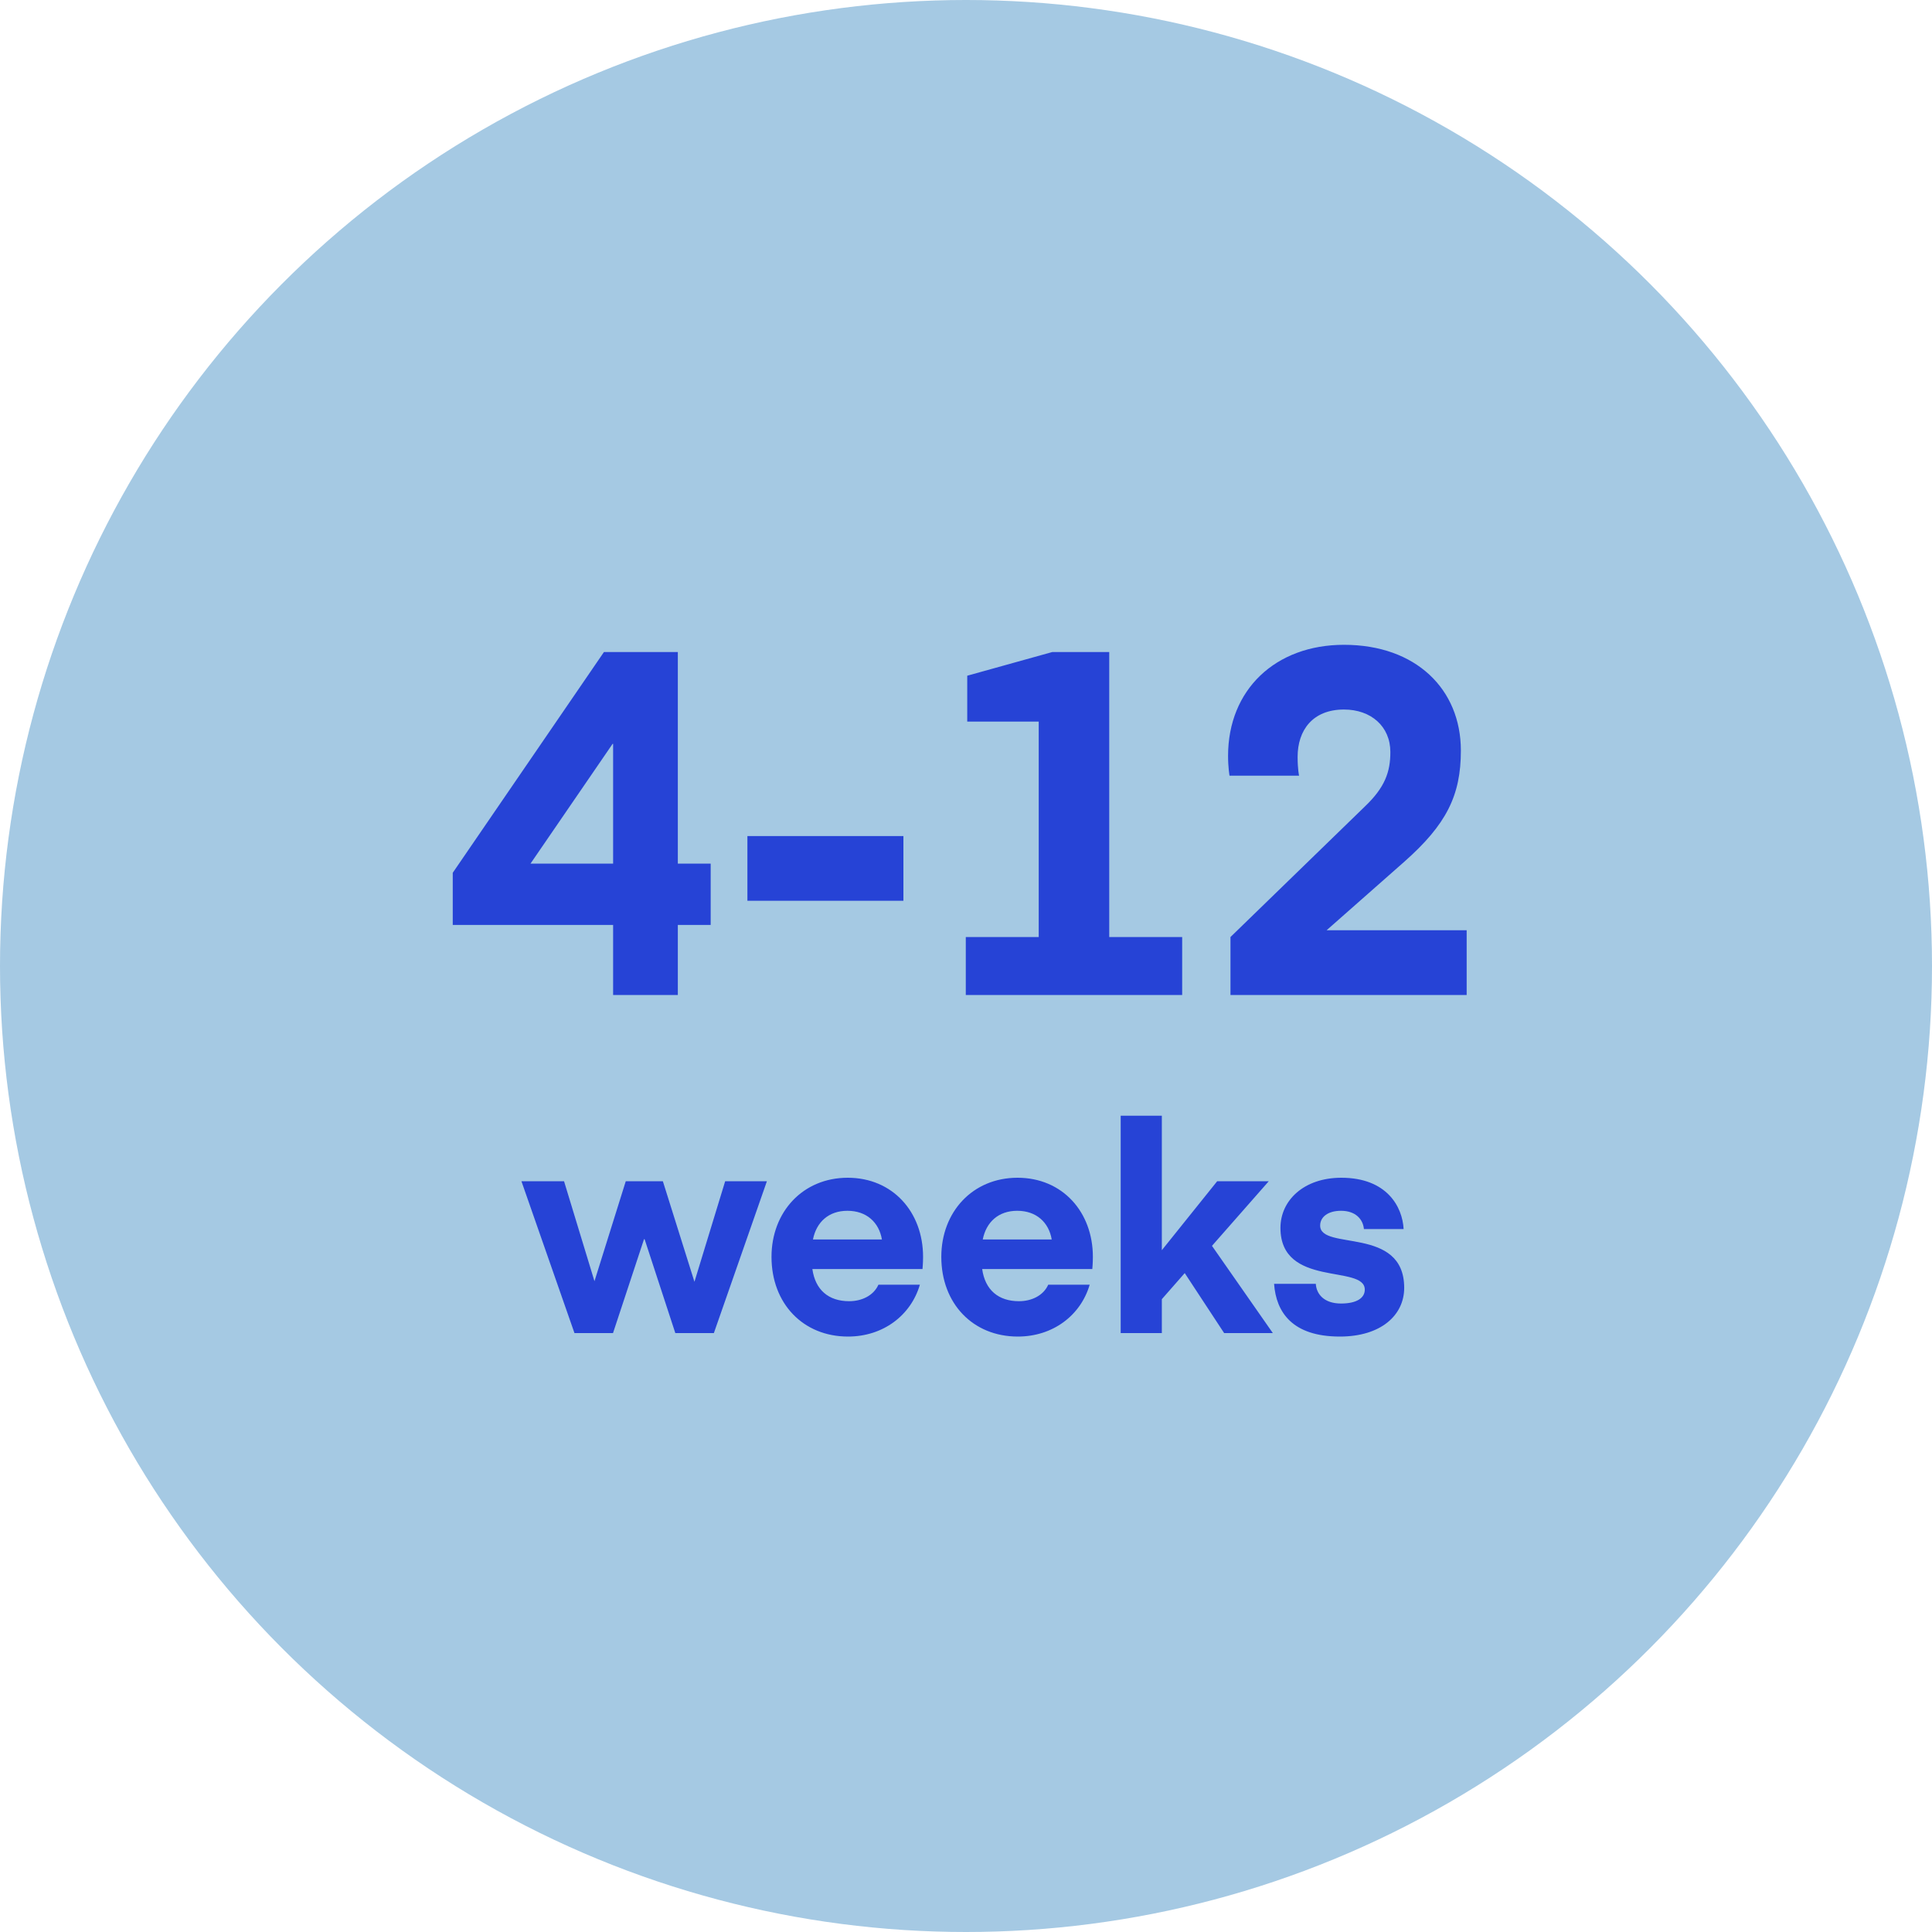 <?xml version="1.0" encoding="UTF-8"?> <svg xmlns="http://www.w3.org/2000/svg" width="200" height="200" viewBox="0 0 200 200" fill="none"><rect x="0" y="0" width="200" height="200" fill="#808080" stroke="none"/><g clip-path="url(#clip0_2748_5)"><rect width="200" height="200" fill="white"></rect><circle cx="100" cy="100" r="100" fill="#A5C9E3"></circle><path d="M73.569 89.4V95.75H70.169V103H63.469V95.75H46.869V90.35L62.519 67.5H70.169V89.4H73.569ZM63.469 77H63.419L54.919 89.4H63.469V77ZM93.521 86.55V93.25H77.371V86.55H93.521ZM122.378 97V103H99.978V97H107.528V74.7H100.128V69.95L108.928 67.5H114.828V97H122.378ZM151.829 103H127.379V97L141.279 83.5C143.379 81.5 143.929 79.9 143.929 77.85C143.929 75.2 141.929 73.45 139.129 73.45C135.879 73.45 134.329 75.6 134.329 78.35C134.329 79.65 134.479 80.3 134.479 80.3H127.279C127.279 80.3 127.129 79.45 127.129 78.25C127.129 71.4 132.029 66.75 139.129 66.75C146.579 66.75 151.229 71.35 151.229 77.7C151.229 82.35 149.729 85.35 145.379 89.2L137.329 96.3H151.829V103ZM69.909 138L66.729 128.28H66.669L63.459 138H59.469L53.979 122.28H58.389L61.539 132.63L64.779 122.28H68.619L71.889 132.69L75.069 122.28H79.389L73.899 138H69.909ZM95.496 131.37H84.096C84.396 133.53 85.776 134.7 87.906 134.7C89.196 134.7 90.426 134.13 90.936 132.99H95.226C94.296 136.17 91.416 138.36 87.786 138.36C83.136 138.36 79.866 134.94 79.866 130.11C79.866 125.46 83.106 121.92 87.756 121.92C92.406 121.92 95.556 125.46 95.556 130.11C95.556 130.8 95.496 131.37 95.496 131.37ZM87.726 125.34C85.776 125.34 84.516 126.51 84.156 128.31H91.296C90.996 126.54 89.706 125.34 87.726 125.34ZM113.074 131.37H101.674C101.974 133.53 103.354 134.7 105.484 134.7C106.774 134.7 108.004 134.13 108.514 132.99H112.804C111.874 136.17 108.994 138.36 105.364 138.36C100.714 138.36 97.444 134.94 97.444 130.11C97.444 125.46 100.684 121.92 105.334 121.92C109.984 121.92 113.134 125.46 113.134 130.11C113.134 130.8 113.074 131.37 113.074 131.37ZM105.304 125.34C103.354 125.34 102.094 126.51 101.734 128.31H108.874C108.574 126.54 107.284 125.34 105.304 125.34ZM126.003 122.28H131.343L125.463 128.97L131.763 138H126.723L122.643 131.79L120.273 134.49V138H116.013V115.5H120.273V129.42L126.003 122.28ZM138.702 138.36C133.782 138.36 132.102 135.84 131.892 132.9H136.212C136.272 133.95 137.052 134.94 138.822 134.94C140.442 134.94 141.282 134.37 141.282 133.5C141.282 130.86 132.552 133.35 132.552 127.11C132.552 124.26 134.982 121.92 138.852 121.92C143.562 121.92 145.182 124.92 145.302 127.23H141.192C141.102 126.24 140.352 125.34 138.822 125.34C137.442 125.34 136.662 126 136.662 126.87C136.662 129.51 145.362 126.87 145.362 133.32C145.362 136.14 142.962 138.36 138.702 138.36Z" fill="#2643D6"></path></g><defs><clipPath id="clip0_2748_5"><rect width="200" height="200" fill="white"></rect></clipPath></defs></svg> 
